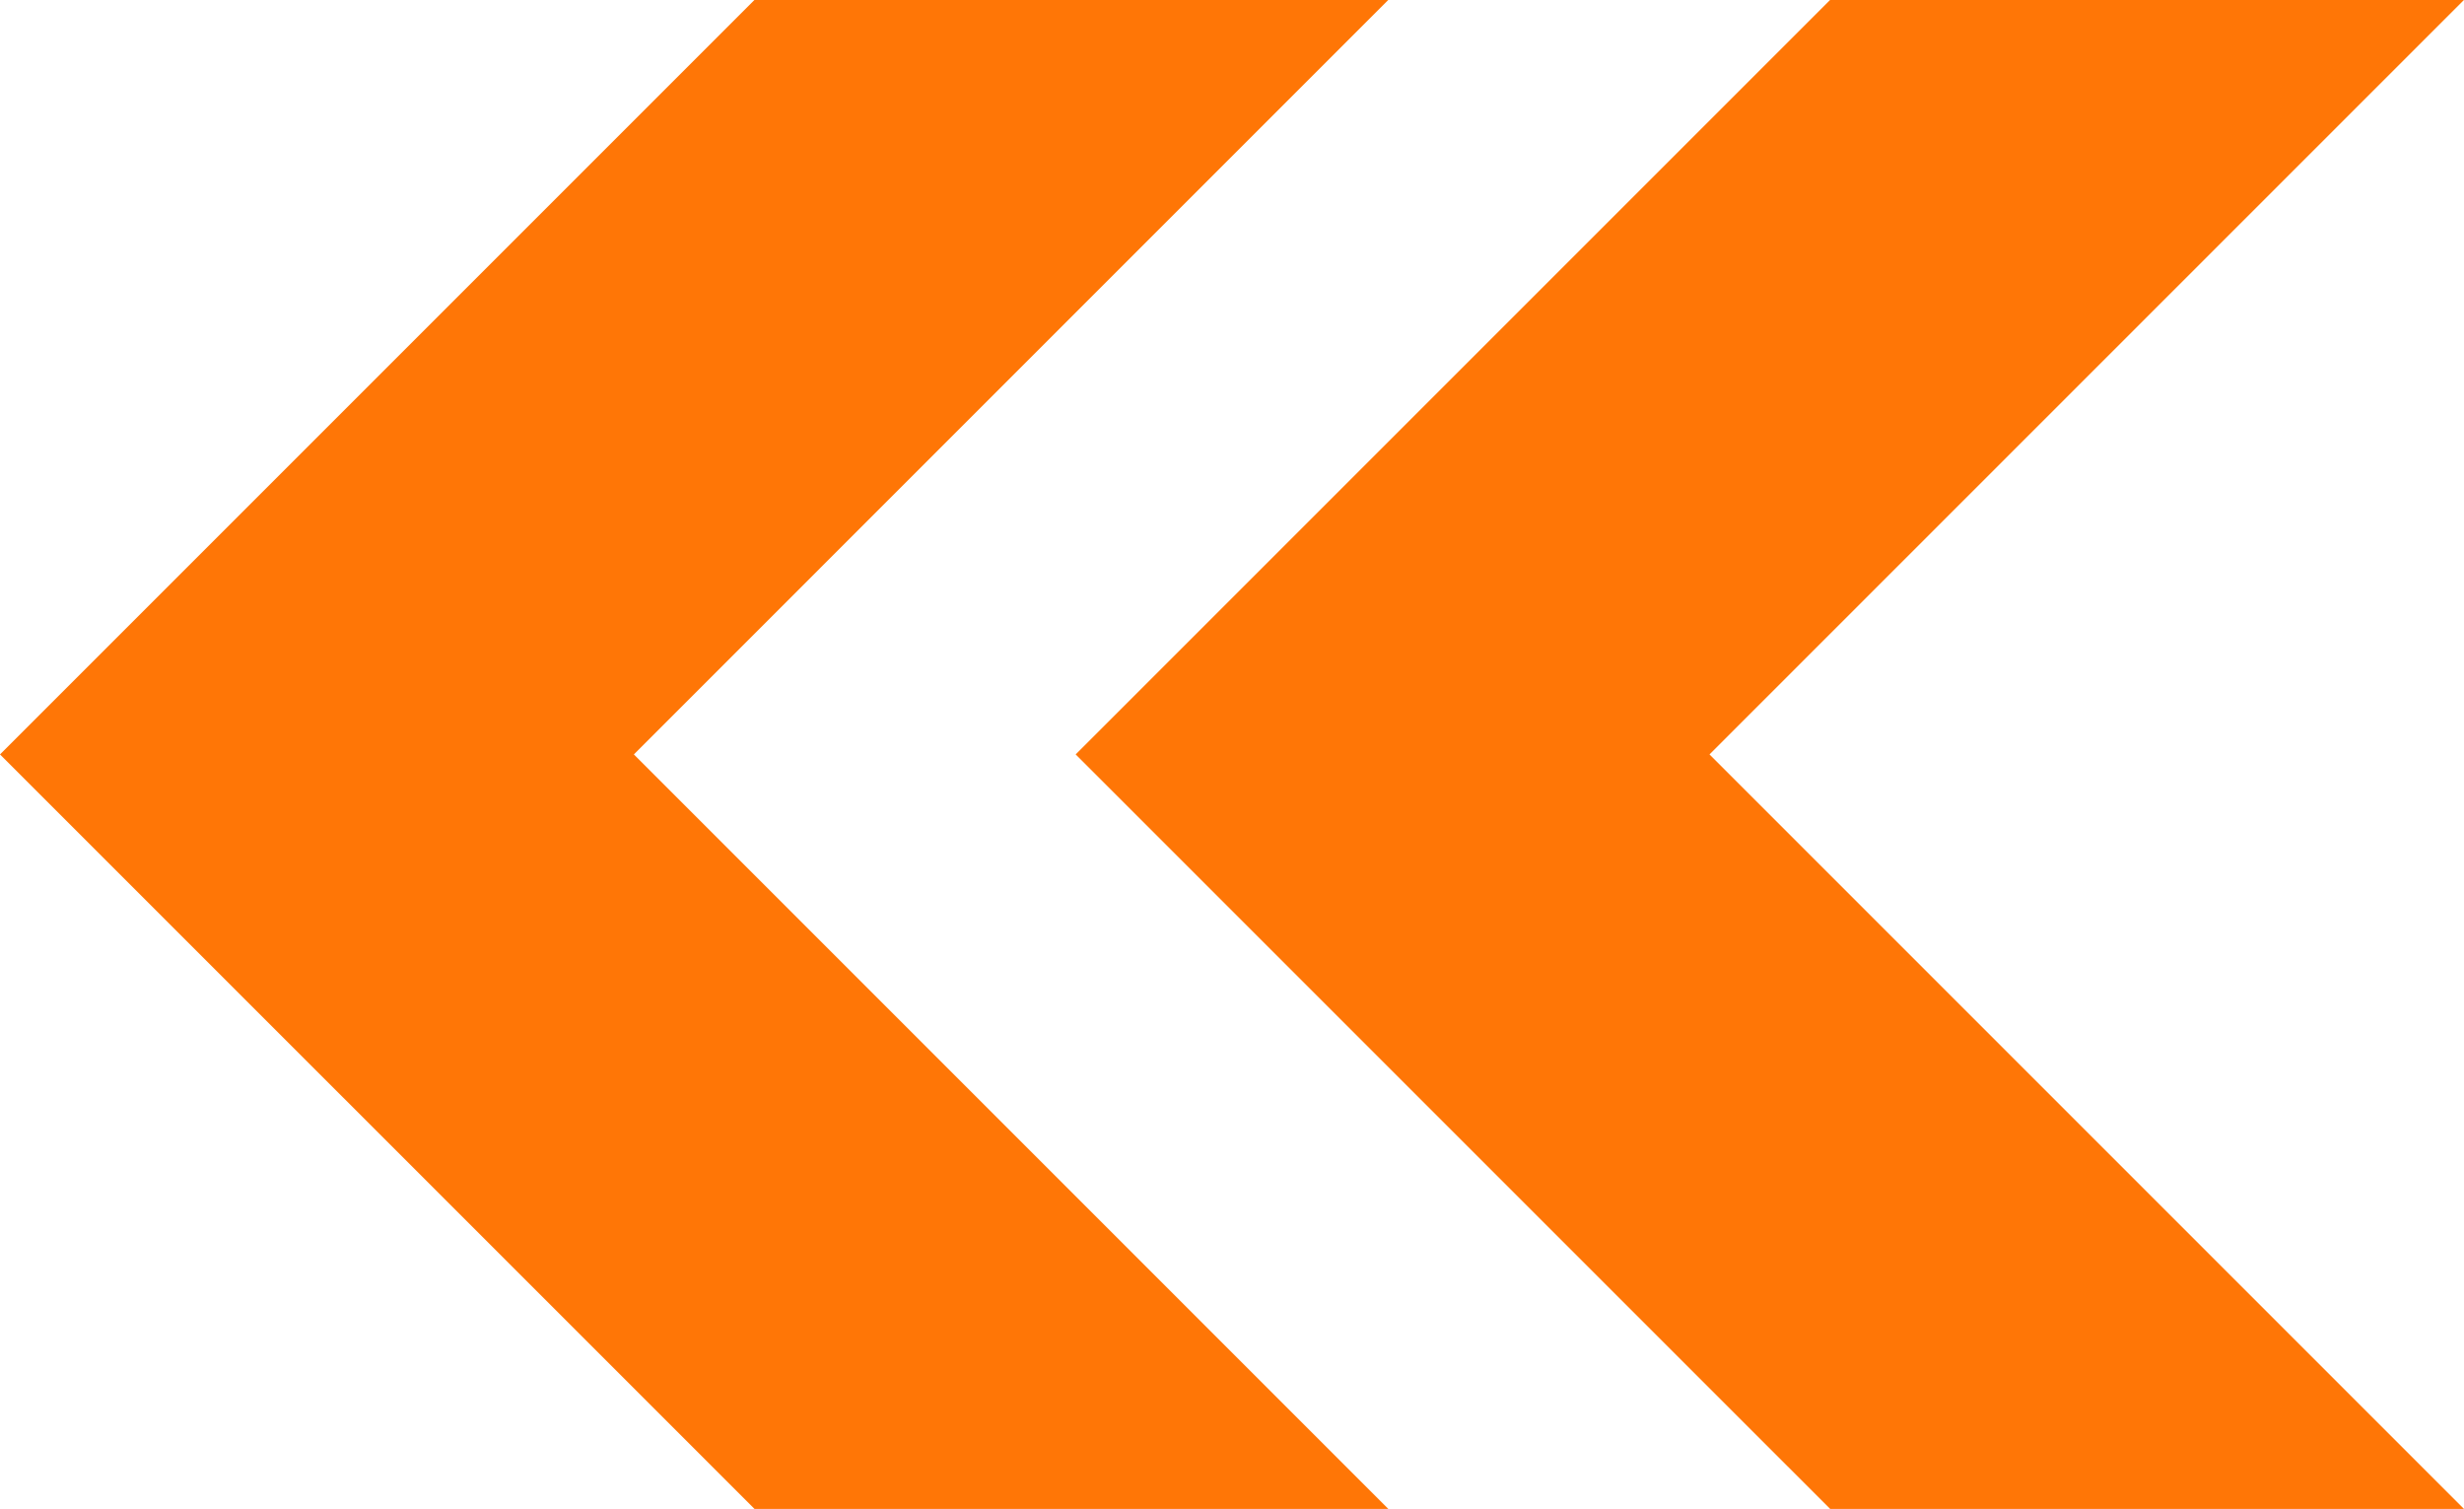 <svg xmlns="http://www.w3.org/2000/svg" width="69.263" height="42.416" viewBox="0 0 69.263 42.416"><defs><style>.a{fill:#ff7606;}</style></defs><g transform="translate(612.716 266.598) rotate(180)"><path class="a" d="M543.454,266.6h17.817l21.208-21.208-21.209-21.208H543.454l21.208,21.208Z"/><path class="a" d="M584.63,266.6h17.817l21.208-21.208-21.209-21.208H584.63l21.207,21.208Z" transform="translate(-10.939)"/></g></svg>